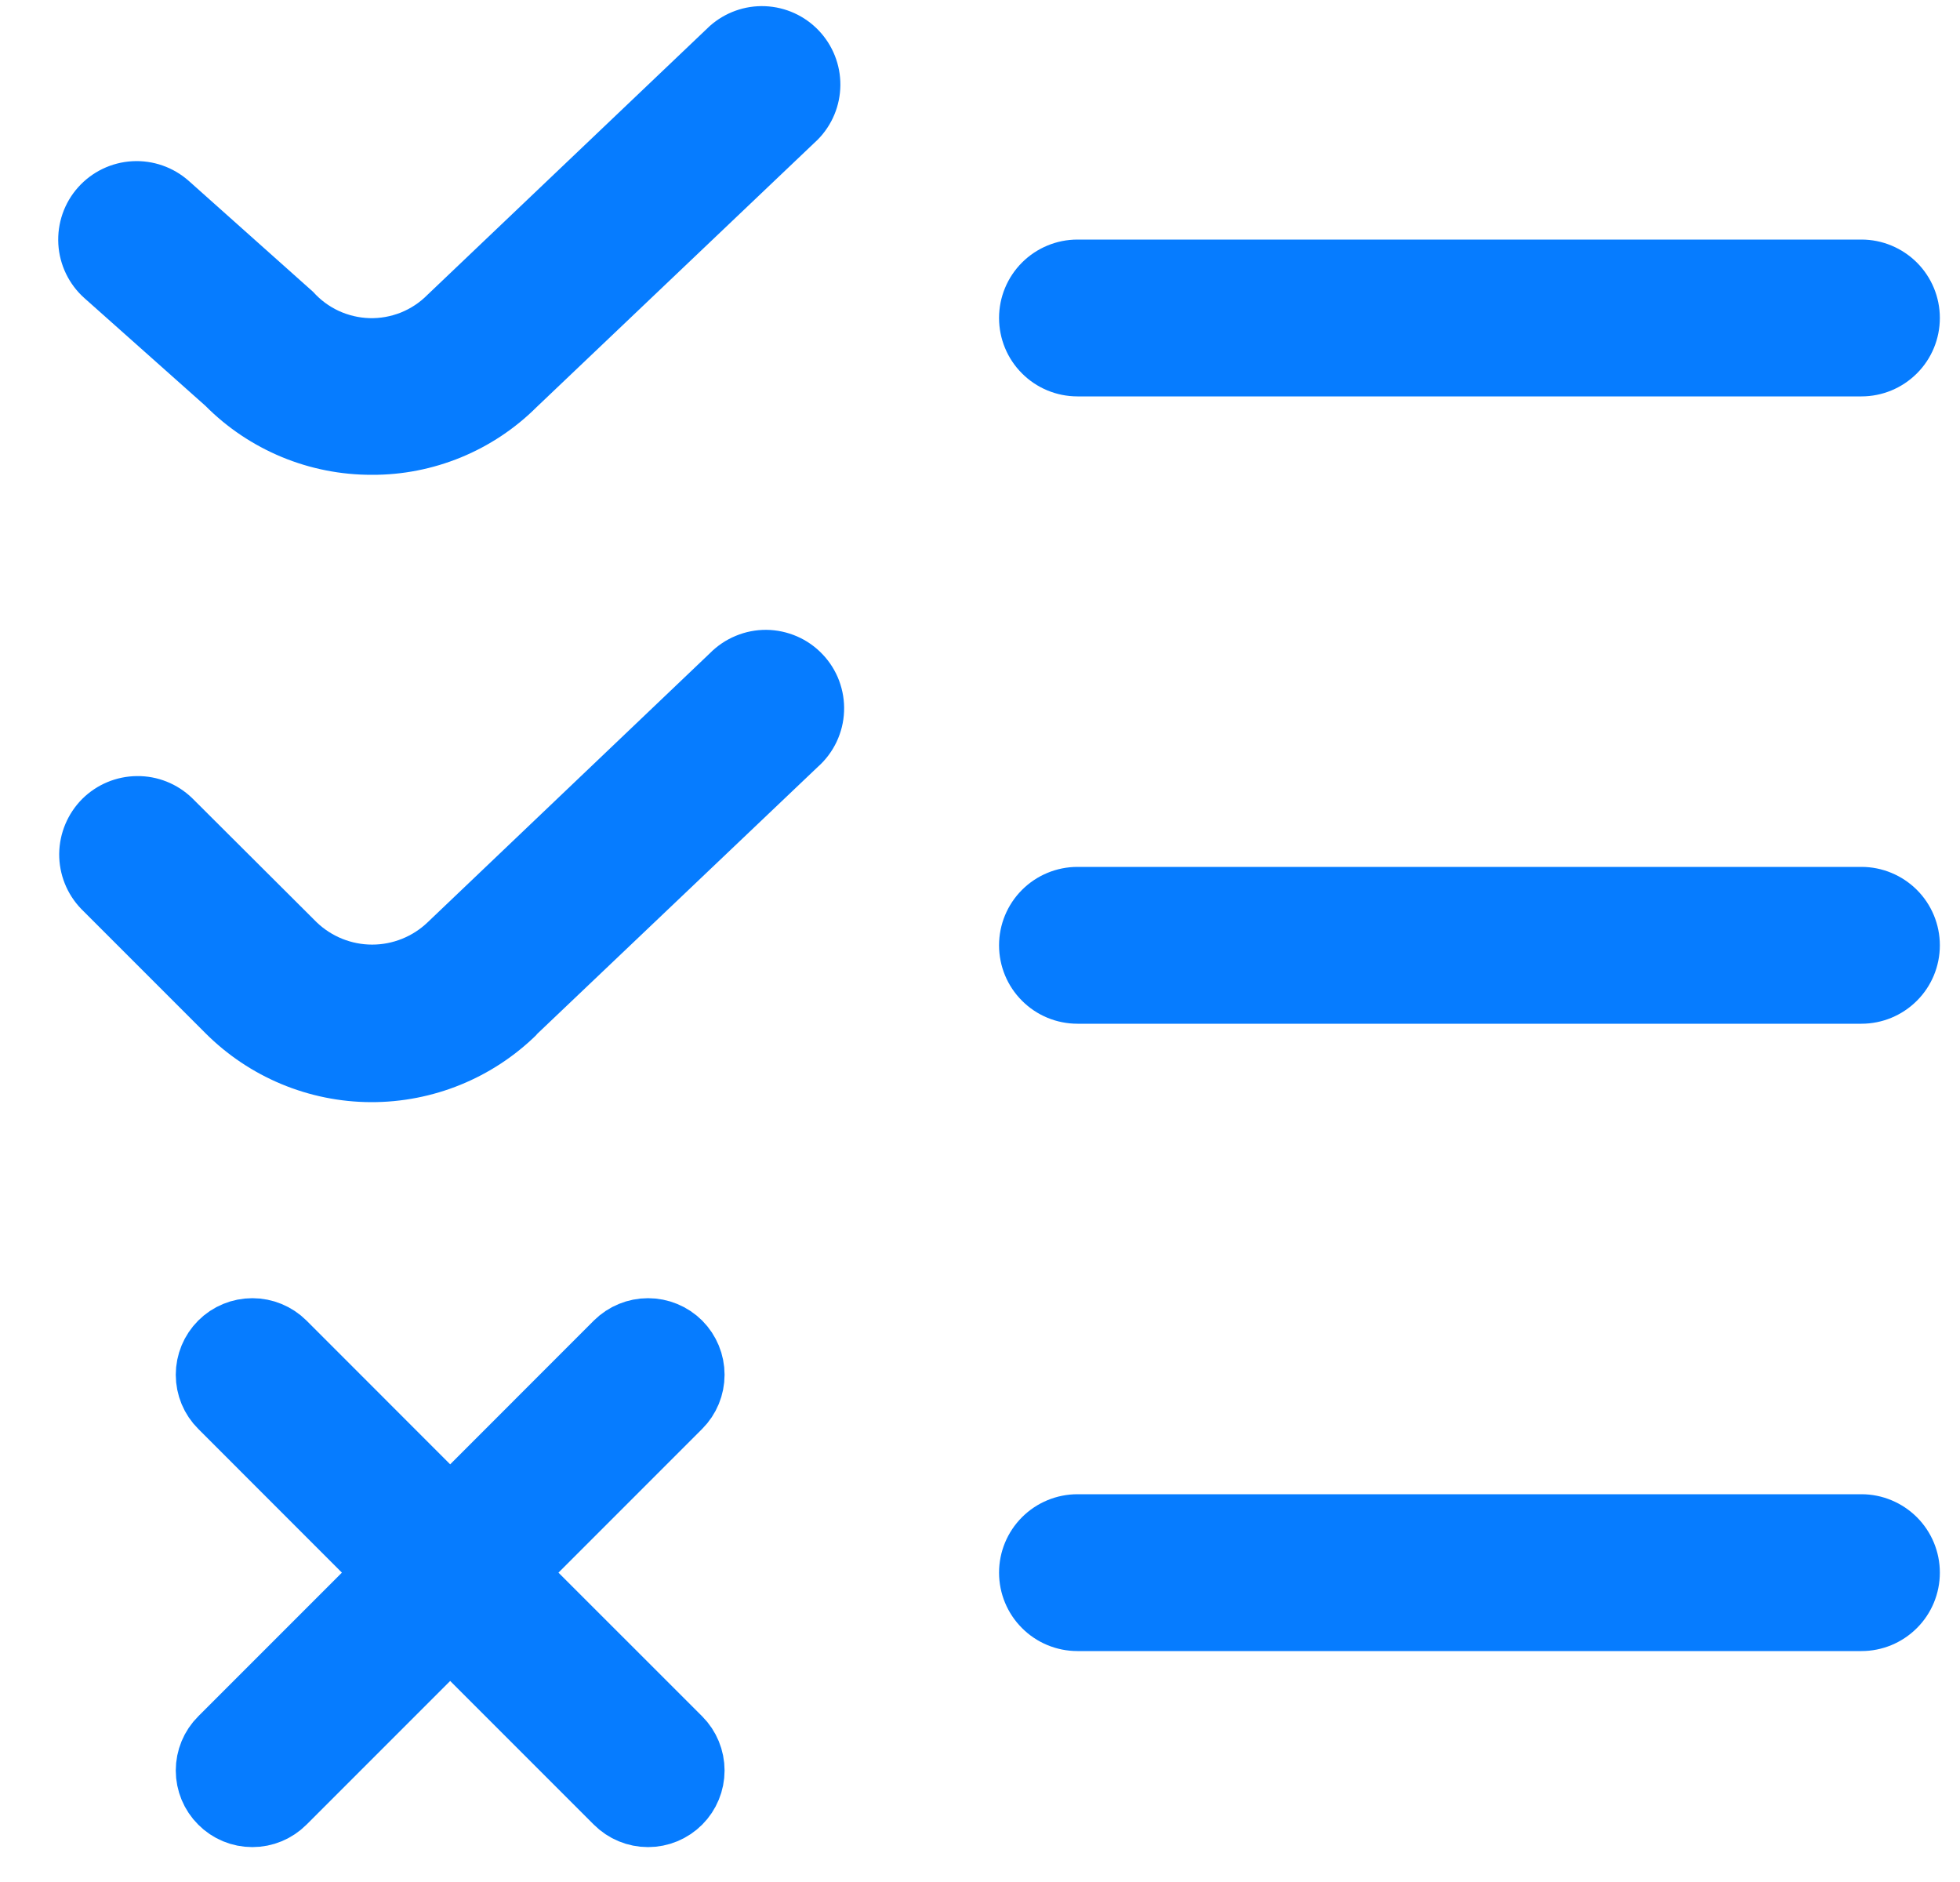 <svg width="25" height="24" viewBox="0 0 25 24" fill="none" xmlns="http://www.w3.org/2000/svg">
<path d="M4.743 6.055C4.349 6.056 3.958 5.979 3.594 5.828C3.23 5.677 2.899 5.456 2.621 5.176L1.077 3.802C0.879 3.626 0.759 3.377 0.744 3.113C0.729 2.848 0.819 2.587 0.996 2.389C1.173 2.191 1.421 2.071 1.686 2.056C1.951 2.041 2.211 2.132 2.409 2.308L3.994 3.722C4.085 3.824 4.195 3.906 4.319 3.964C4.443 4.021 4.577 4.053 4.713 4.057C4.85 4.061 4.985 4.036 5.112 3.986C5.239 3.935 5.354 3.859 5.45 3.762L9.054 0.331C9.248 0.159 9.501 0.068 9.76 0.079C10.02 0.09 10.264 0.201 10.443 0.389C10.622 0.577 10.721 0.827 10.719 1.086C10.717 1.346 10.614 1.594 10.432 1.779L6.843 5.193C6.567 5.468 6.239 5.685 5.879 5.833C5.518 5.981 5.132 6.057 4.743 6.055ZM24.743 4.055C24.743 3.79 24.638 3.536 24.45 3.348C24.262 3.161 24.008 3.055 23.743 3.055H13.743C13.478 3.055 13.223 3.161 13.036 3.348C12.848 3.536 12.743 3.79 12.743 4.055C12.743 4.32 12.848 4.575 13.036 4.762C13.223 4.95 13.478 5.055 13.743 5.055H23.743C24.008 5.055 24.262 4.95 24.45 4.762C24.638 4.575 24.743 4.32 24.743 4.055ZM6.843 13.193L10.432 9.779C10.532 9.69 10.613 9.582 10.671 9.46C10.728 9.339 10.761 9.208 10.766 9.074C10.772 8.94 10.75 8.806 10.703 8.68C10.656 8.555 10.584 8.44 10.491 8.343C10.399 8.246 10.288 8.168 10.165 8.115C10.042 8.062 9.909 8.033 9.775 8.032C9.641 8.031 9.508 8.057 9.384 8.109C9.26 8.16 9.148 8.236 9.054 8.331L5.454 11.762C5.264 11.944 5.01 12.046 4.747 12.046C4.484 12.046 4.23 11.944 4.04 11.762L2.45 10.177C2.261 9.995 2.009 9.894 1.747 9.897C1.484 9.899 1.234 10.004 1.048 10.189C0.863 10.375 0.758 10.626 0.755 10.888C0.753 11.15 0.854 11.403 1.036 11.591L2.621 13.176C3.181 13.736 3.939 14.052 4.73 14.055C5.522 14.058 6.283 13.748 6.847 13.193H6.843ZM24.743 12.055C24.743 11.79 24.638 11.536 24.45 11.348C24.262 11.161 24.008 11.055 23.743 11.055H13.743C13.478 11.055 13.223 11.161 13.036 11.348C12.848 11.536 12.743 11.79 12.743 12.055C12.743 12.32 12.848 12.575 13.036 12.762C13.223 12.95 13.478 13.055 13.743 13.055H23.743C24.008 13.055 24.262 12.95 24.45 12.762C24.638 12.575 24.743 12.32 24.743 12.055ZM24.743 20.055C24.743 19.79 24.638 19.536 24.45 19.348C24.262 19.161 24.008 19.055 23.743 19.055H13.743C13.478 19.055 13.223 19.161 13.036 19.348C12.848 19.536 12.743 19.79 12.743 20.055C12.743 20.32 12.848 20.575 13.036 20.762C13.223 20.95 13.478 21.055 13.743 21.055H23.743C24.008 21.055 24.262 20.95 24.45 20.762C24.638 20.575 24.743 20.32 24.743 20.055Z" fill="#067CFF"/>
<path d="M8.603 17.194C8.513 17.105 8.392 17.055 8.266 17.055C8.139 17.055 8.018 17.105 7.928 17.194L5.742 19.381L3.556 17.194C3.466 17.105 3.345 17.055 3.219 17.055C3.092 17.055 2.971 17.105 2.882 17.194C2.792 17.284 2.742 17.405 2.742 17.531C2.742 17.658 2.792 17.779 2.882 17.868L5.068 20.055L2.882 22.241C2.792 22.33 2.742 22.452 2.742 22.578C2.742 22.704 2.792 22.826 2.882 22.915C2.971 23.005 3.092 23.055 3.219 23.055C3.345 23.055 3.466 23.005 3.556 22.915L5.742 20.729L7.928 22.915C8.018 23.005 8.139 23.055 8.266 23.055C8.392 23.055 8.513 23.005 8.603 22.915C8.692 22.826 8.742 22.704 8.742 22.578C8.742 22.452 8.692 22.33 8.603 22.241L6.416 20.055L8.603 17.868C8.692 17.779 8.742 17.658 8.742 17.531C8.742 17.405 8.692 17.284 8.603 17.194V17.194Z" fill="#067CFF" stroke="#067CFF"/>
</svg>
